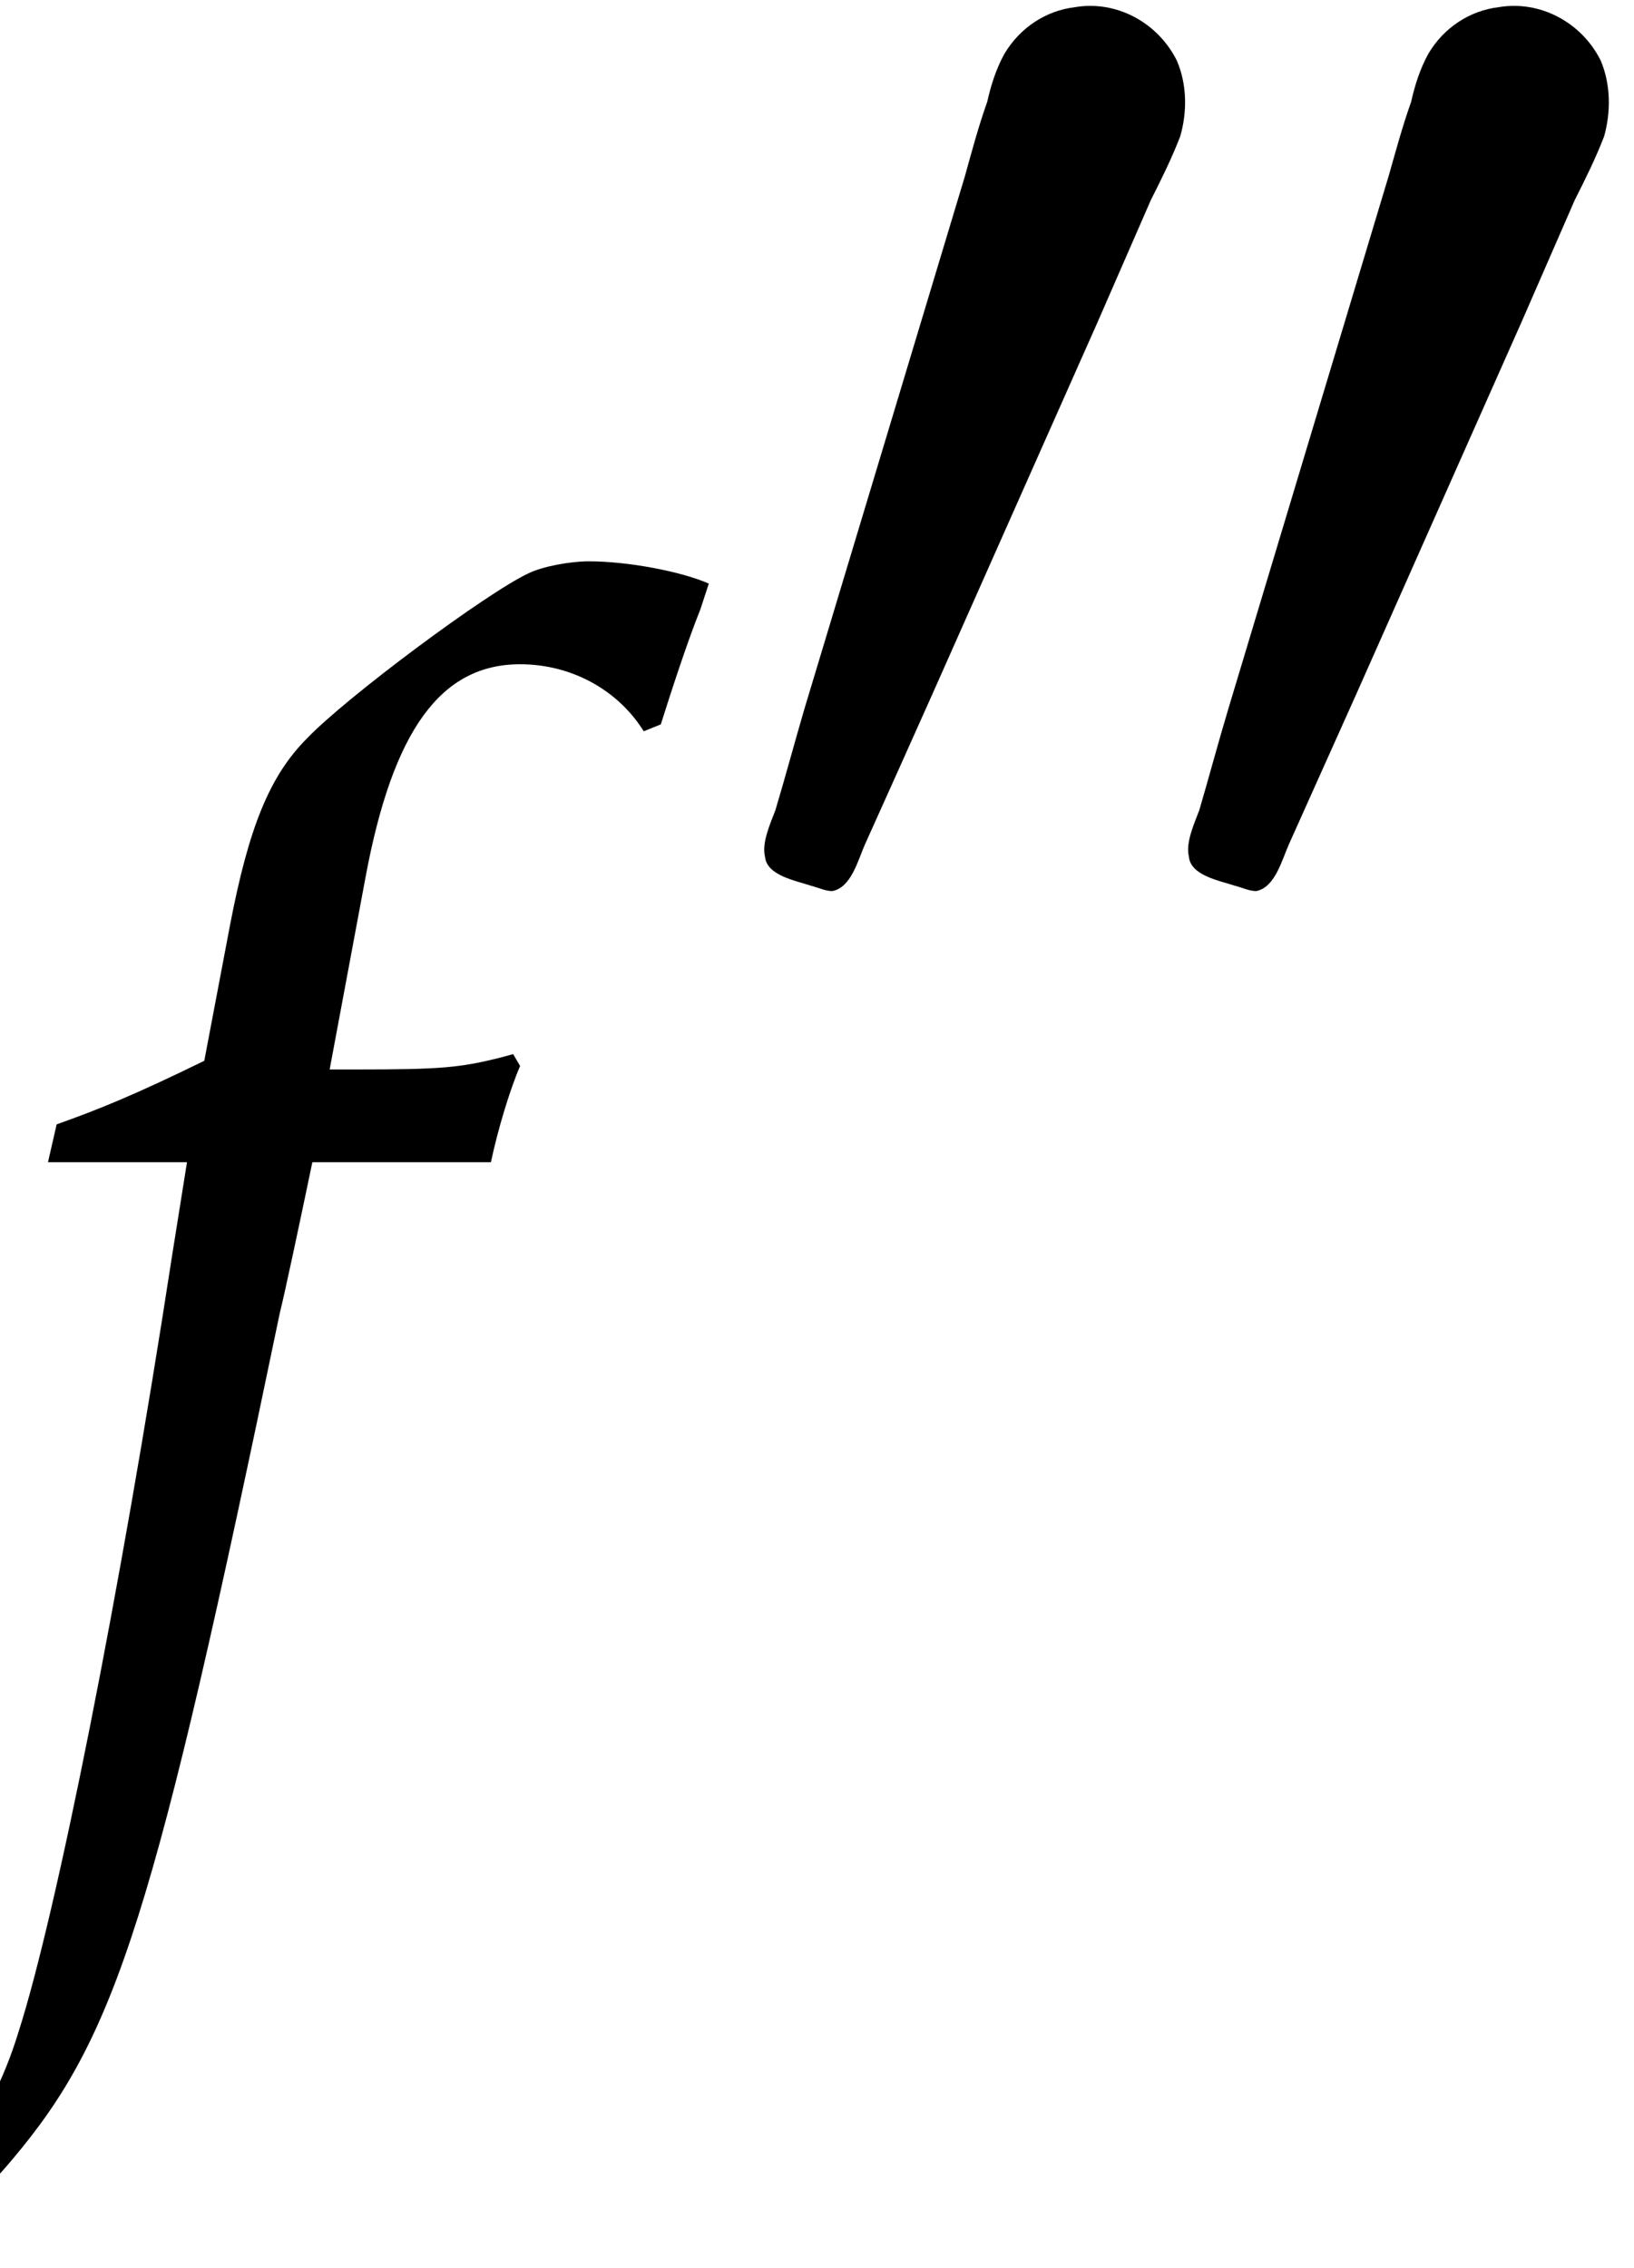 <?xml version='1.0' encoding='UTF-8'?>
<!-- This file was generated by dvisvgm 2.13.3 -->
<svg version='1.1' xmlns='http://www.w3.org/2000/svg' xmlns:xlink='http://www.w3.org/1999/xlink' width='7.559pt' height='10.488pt' viewBox='71.93 60.326 7.559 10.488'>
<defs>
<path id='g0-50' d='M1.682-4.423C1.546-4.407 1.427-4.328 1.355-4.208C1.315-4.136 1.291-4.057 1.275-3.985C1.235-3.873 1.203-3.754 1.172-3.642C.925-2.821 .677-2 .43-1.18C.383-1.02 .343-.869 .295-.709C.271-.646 .231-.558 .247-.494C.255-.406 .391-.383 .462-.359C.494-.351 .526-.335 .558-.335C.646-.351 .677-.478 .709-.55C.813-.781 .917-1.012 1.02-1.243L1.785-2.965L2.032-3.531C2.08-3.626 2.128-3.722 2.168-3.826C2.2-3.937 2.2-4.065 2.152-4.176C2.064-4.352 1.873-4.455 1.682-4.423ZM3.642-4.423C3.507-4.407 3.387-4.328 3.316-4.208C3.276-4.136 3.252-4.057 3.236-3.985C3.196-3.873 3.164-3.754 3.132-3.642C2.885-2.821 2.638-2 2.391-1.18C2.343-1.02 2.303-.869 2.256-.709C2.232-.646 2.192-.558 2.208-.494C2.216-.406 2.351-.383 2.423-.359C2.455-.351 2.487-.335 2.519-.335C2.606-.351 2.638-.478 2.67-.55C2.774-.781 2.877-1.012 2.981-1.243L3.746-2.965L3.993-3.531C4.041-3.626 4.089-3.722 4.129-3.826C4.16-3.937 4.16-4.065 4.113-4.176C4.025-4.352 3.834-4.455 3.642-4.423Z'/>
<path id='g3-102' d='M2.271-3.041C2.303-3.192 2.358-3.375 2.406-3.486L2.374-3.541L2.319-3.526C2.128-3.478 2.041-3.47 1.652-3.47H1.525L1.691-4.359C1.818-5.042 2.041-5.344 2.406-5.344C2.644-5.344 2.859-5.225 2.978-5.034L3.057-5.066C3.097-5.193 3.176-5.439 3.24-5.598L3.279-5.717C3.152-5.773 2.906-5.82 2.724-5.82C2.636-5.82 2.509-5.796 2.446-5.765C2.255-5.677 1.604-5.193 1.421-5.002C1.247-4.828 1.151-4.59 1.064-4.137L.945-3.51C.619-3.351 .461-3.287 .262-3.216L.222-3.041H.865L.794-2.596C.556-1.048 .262 .429 .087 .977C-.056 1.445-.294 1.691-.58 1.691C-.762 1.691-.85 1.636-.993 1.461L-1.104 1.493C-1.135 1.675-1.247 2.057-1.286 2.128C-1.215 2.168-1.096 2.192-1.008 2.192C-.683 2.192-.254 1.945 .056 1.572C.54 1 .715 .445 1.294-2.342C1.318-2.438 1.382-2.739 1.445-3.041H2.271Z'/>
</defs>
<g id='page1'>
<use x='71.93' y='68.742' xlink:href='#g3-102'/>
<use x='75.222' y='64.782' xlink:href='#g0-50'/>
</g>
</svg><!--Rendered by QuickLaTeX.com--><!--Rendered by QuickLaTeX.com-->
